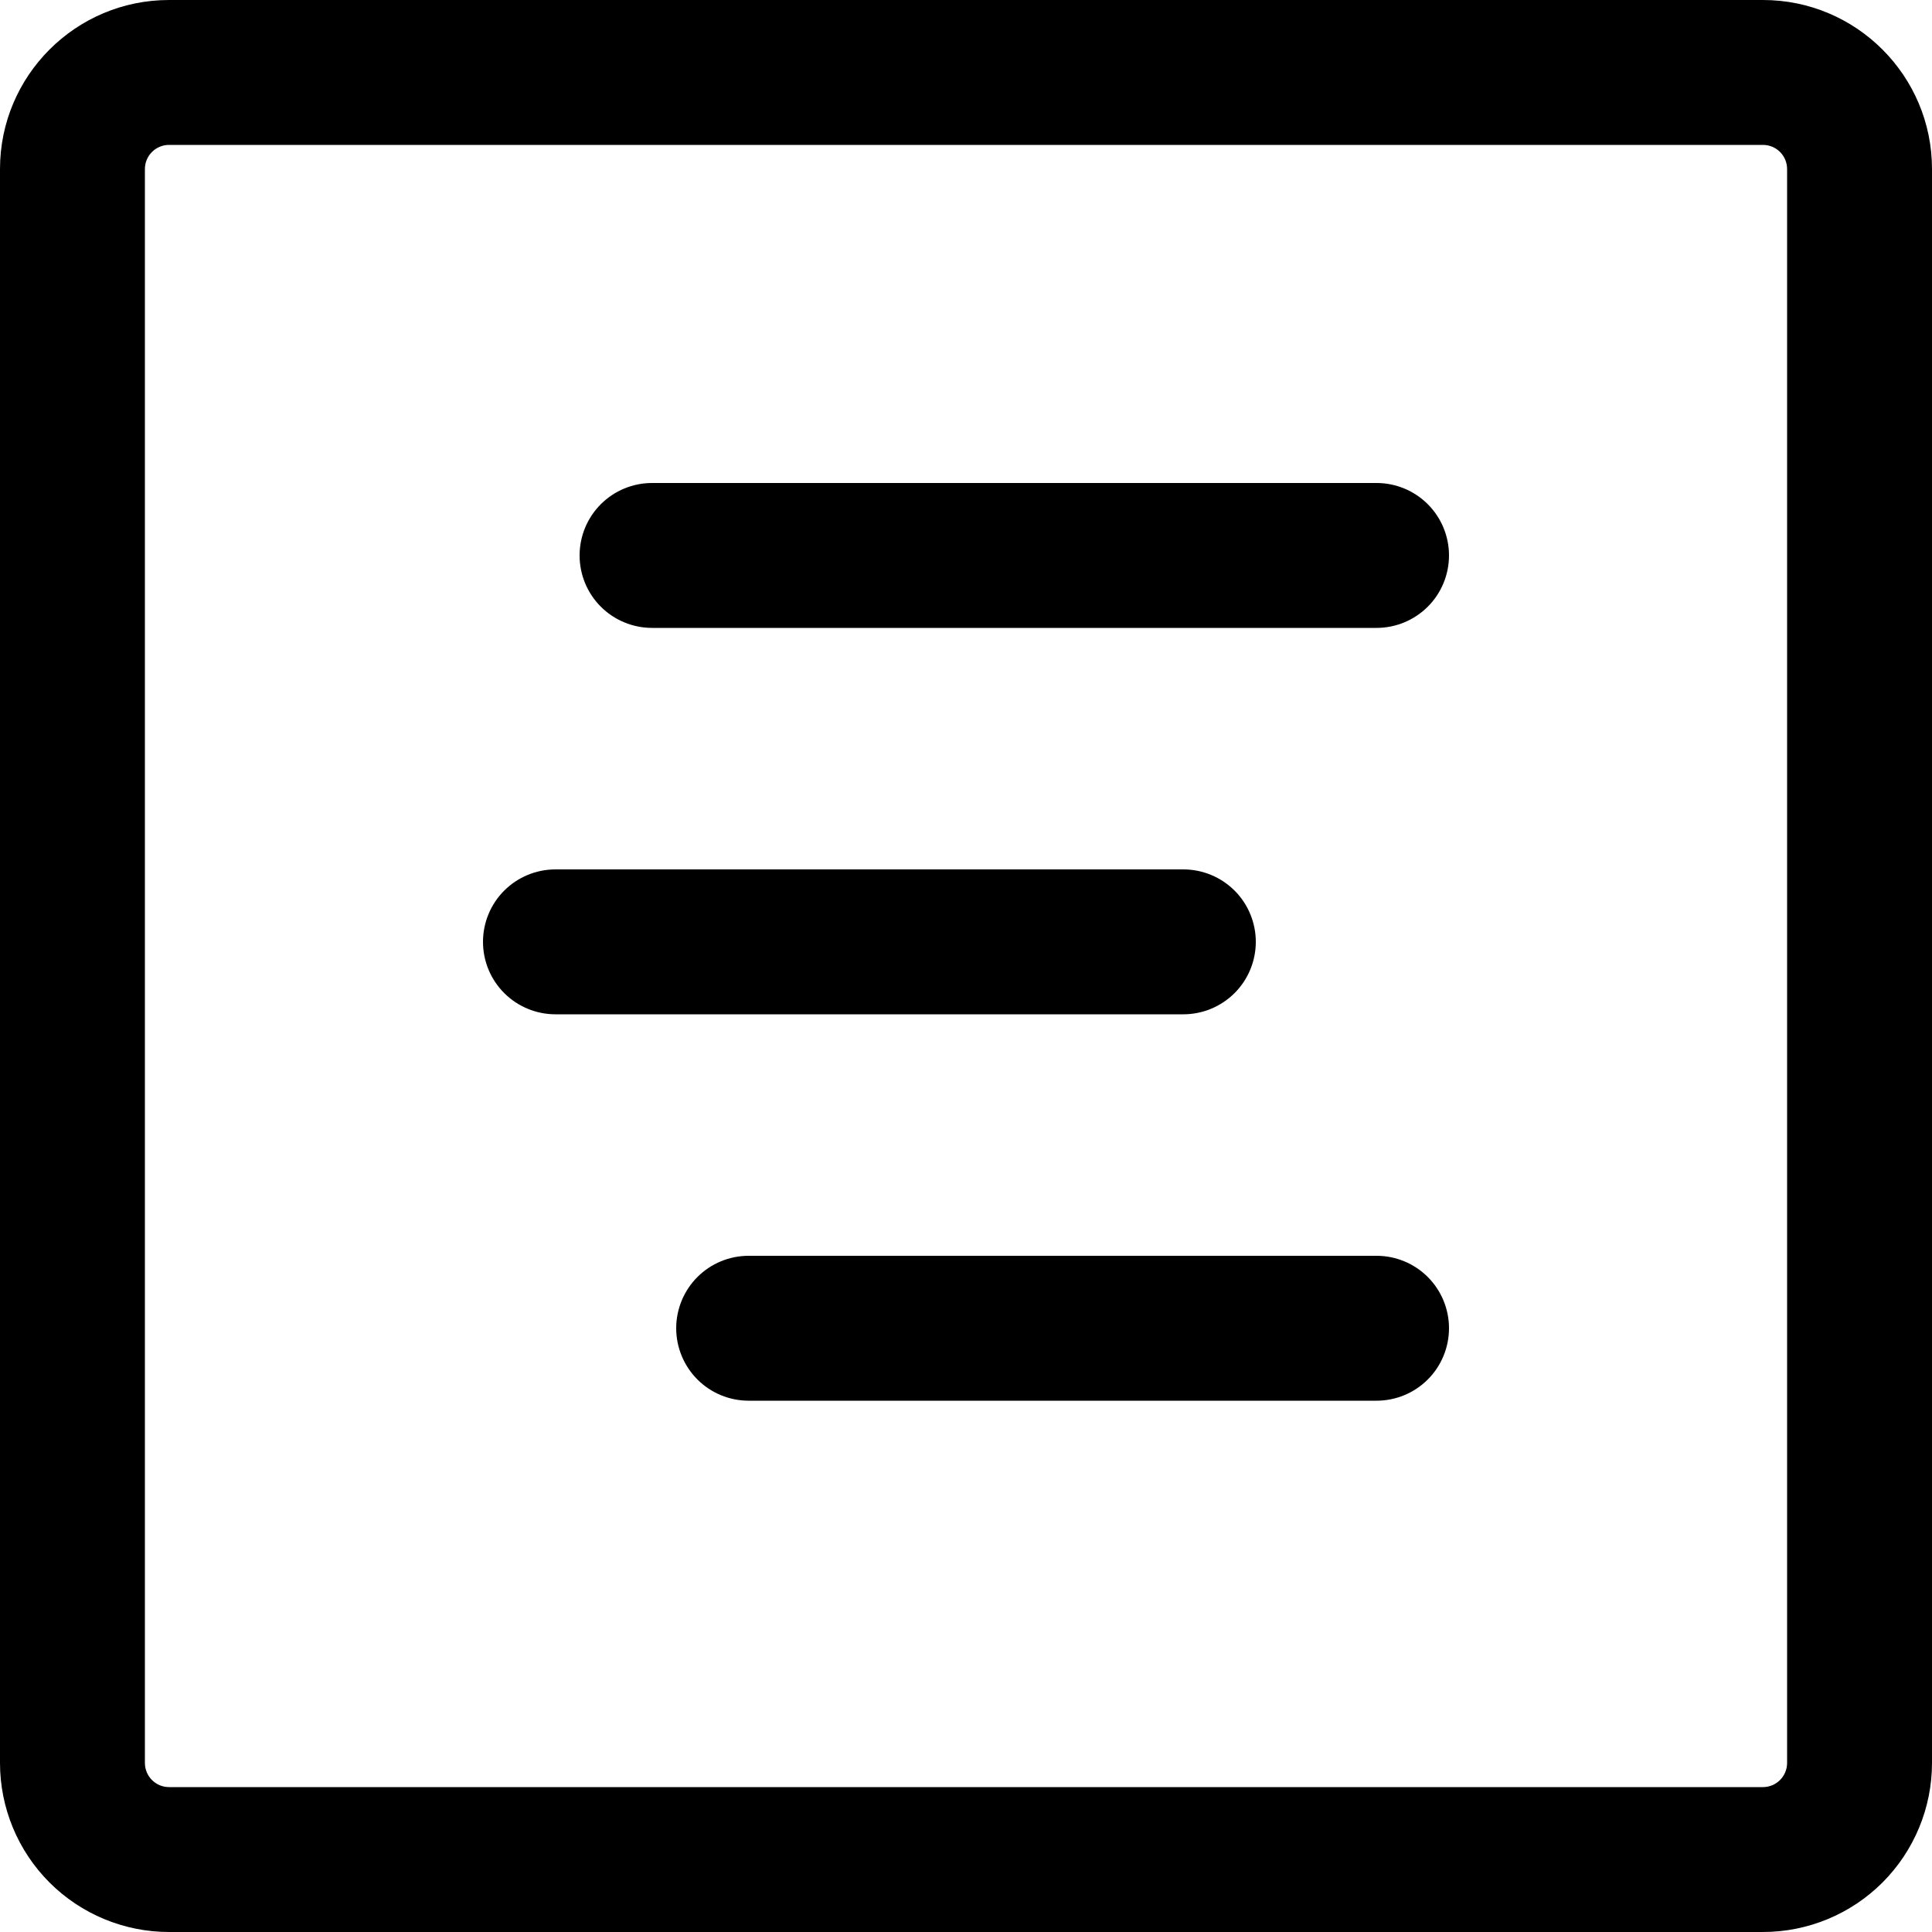 <svg width="50" height="50" viewBox="0 0 50 50" fill="none" xmlns="http://www.w3.org/2000/svg">
<path d="M16.875 12.5C16.378 12.5 15.901 12.697 15.549 13.049C15.197 13.401 15 13.878 15 14.375C15 14.872 15.197 15.349 15.549 15.701C15.901 16.052 16.378 16.25 16.875 16.25H35.625C36.122 16.25 36.599 16.052 36.951 15.701C37.303 15.349 37.5 14.872 37.5 14.375C37.5 13.878 37.303 13.401 36.951 13.049C36.599 12.697 36.122 12.5 35.625 12.5H16.875ZM12.5 24.375C12.5 23.878 12.697 23.401 13.049 23.049C13.401 22.698 13.878 22.5 14.375 22.5H30.625C31.122 22.5 31.599 22.698 31.951 23.049C32.303 23.401 32.5 23.878 32.5 24.375C32.5 24.872 32.303 25.349 31.951 25.701C31.599 26.052 31.122 26.25 30.625 26.25H14.375C13.878 26.25 13.401 26.052 13.049 25.701C12.697 25.349 12.5 24.872 12.5 24.375ZM19.375 32.5C18.878 32.5 18.401 32.697 18.049 33.049C17.698 33.401 17.5 33.878 17.5 34.375C17.5 34.872 17.698 35.349 18.049 35.701C18.401 36.053 18.878 36.25 19.375 36.25H35.625C36.122 36.25 36.599 36.053 36.951 35.701C37.303 35.349 37.5 34.872 37.5 34.375C37.5 33.878 37.303 33.401 36.951 33.049C36.599 32.697 36.122 32.5 35.625 32.5H19.375Z" fill="black"/>
<path d="M0 4.375C0 1.96 1.96 0 4.375 0H45.625C48.04 0 50 1.96 50 4.375V45.625C50 46.785 49.539 47.898 48.719 48.719C47.898 49.539 46.785 50 45.625 50H4.375C3.215 50 2.102 49.539 1.281 48.719C0.461 47.898 0 46.785 0 45.625V4.375ZM4.375 3.75C4.209 3.75 4.05 3.816 3.933 3.933C3.816 4.05 3.75 4.209 3.75 4.375V45.625C3.75 45.97 4.03 46.25 4.375 46.25H45.625C45.791 46.25 45.95 46.184 46.067 46.067C46.184 45.95 46.25 45.791 46.25 45.625V4.375C46.25 4.209 46.184 4.05 46.067 3.933C45.95 3.816 45.791 3.75 45.625 3.75H4.375Z" fill="black"/>
</svg>
